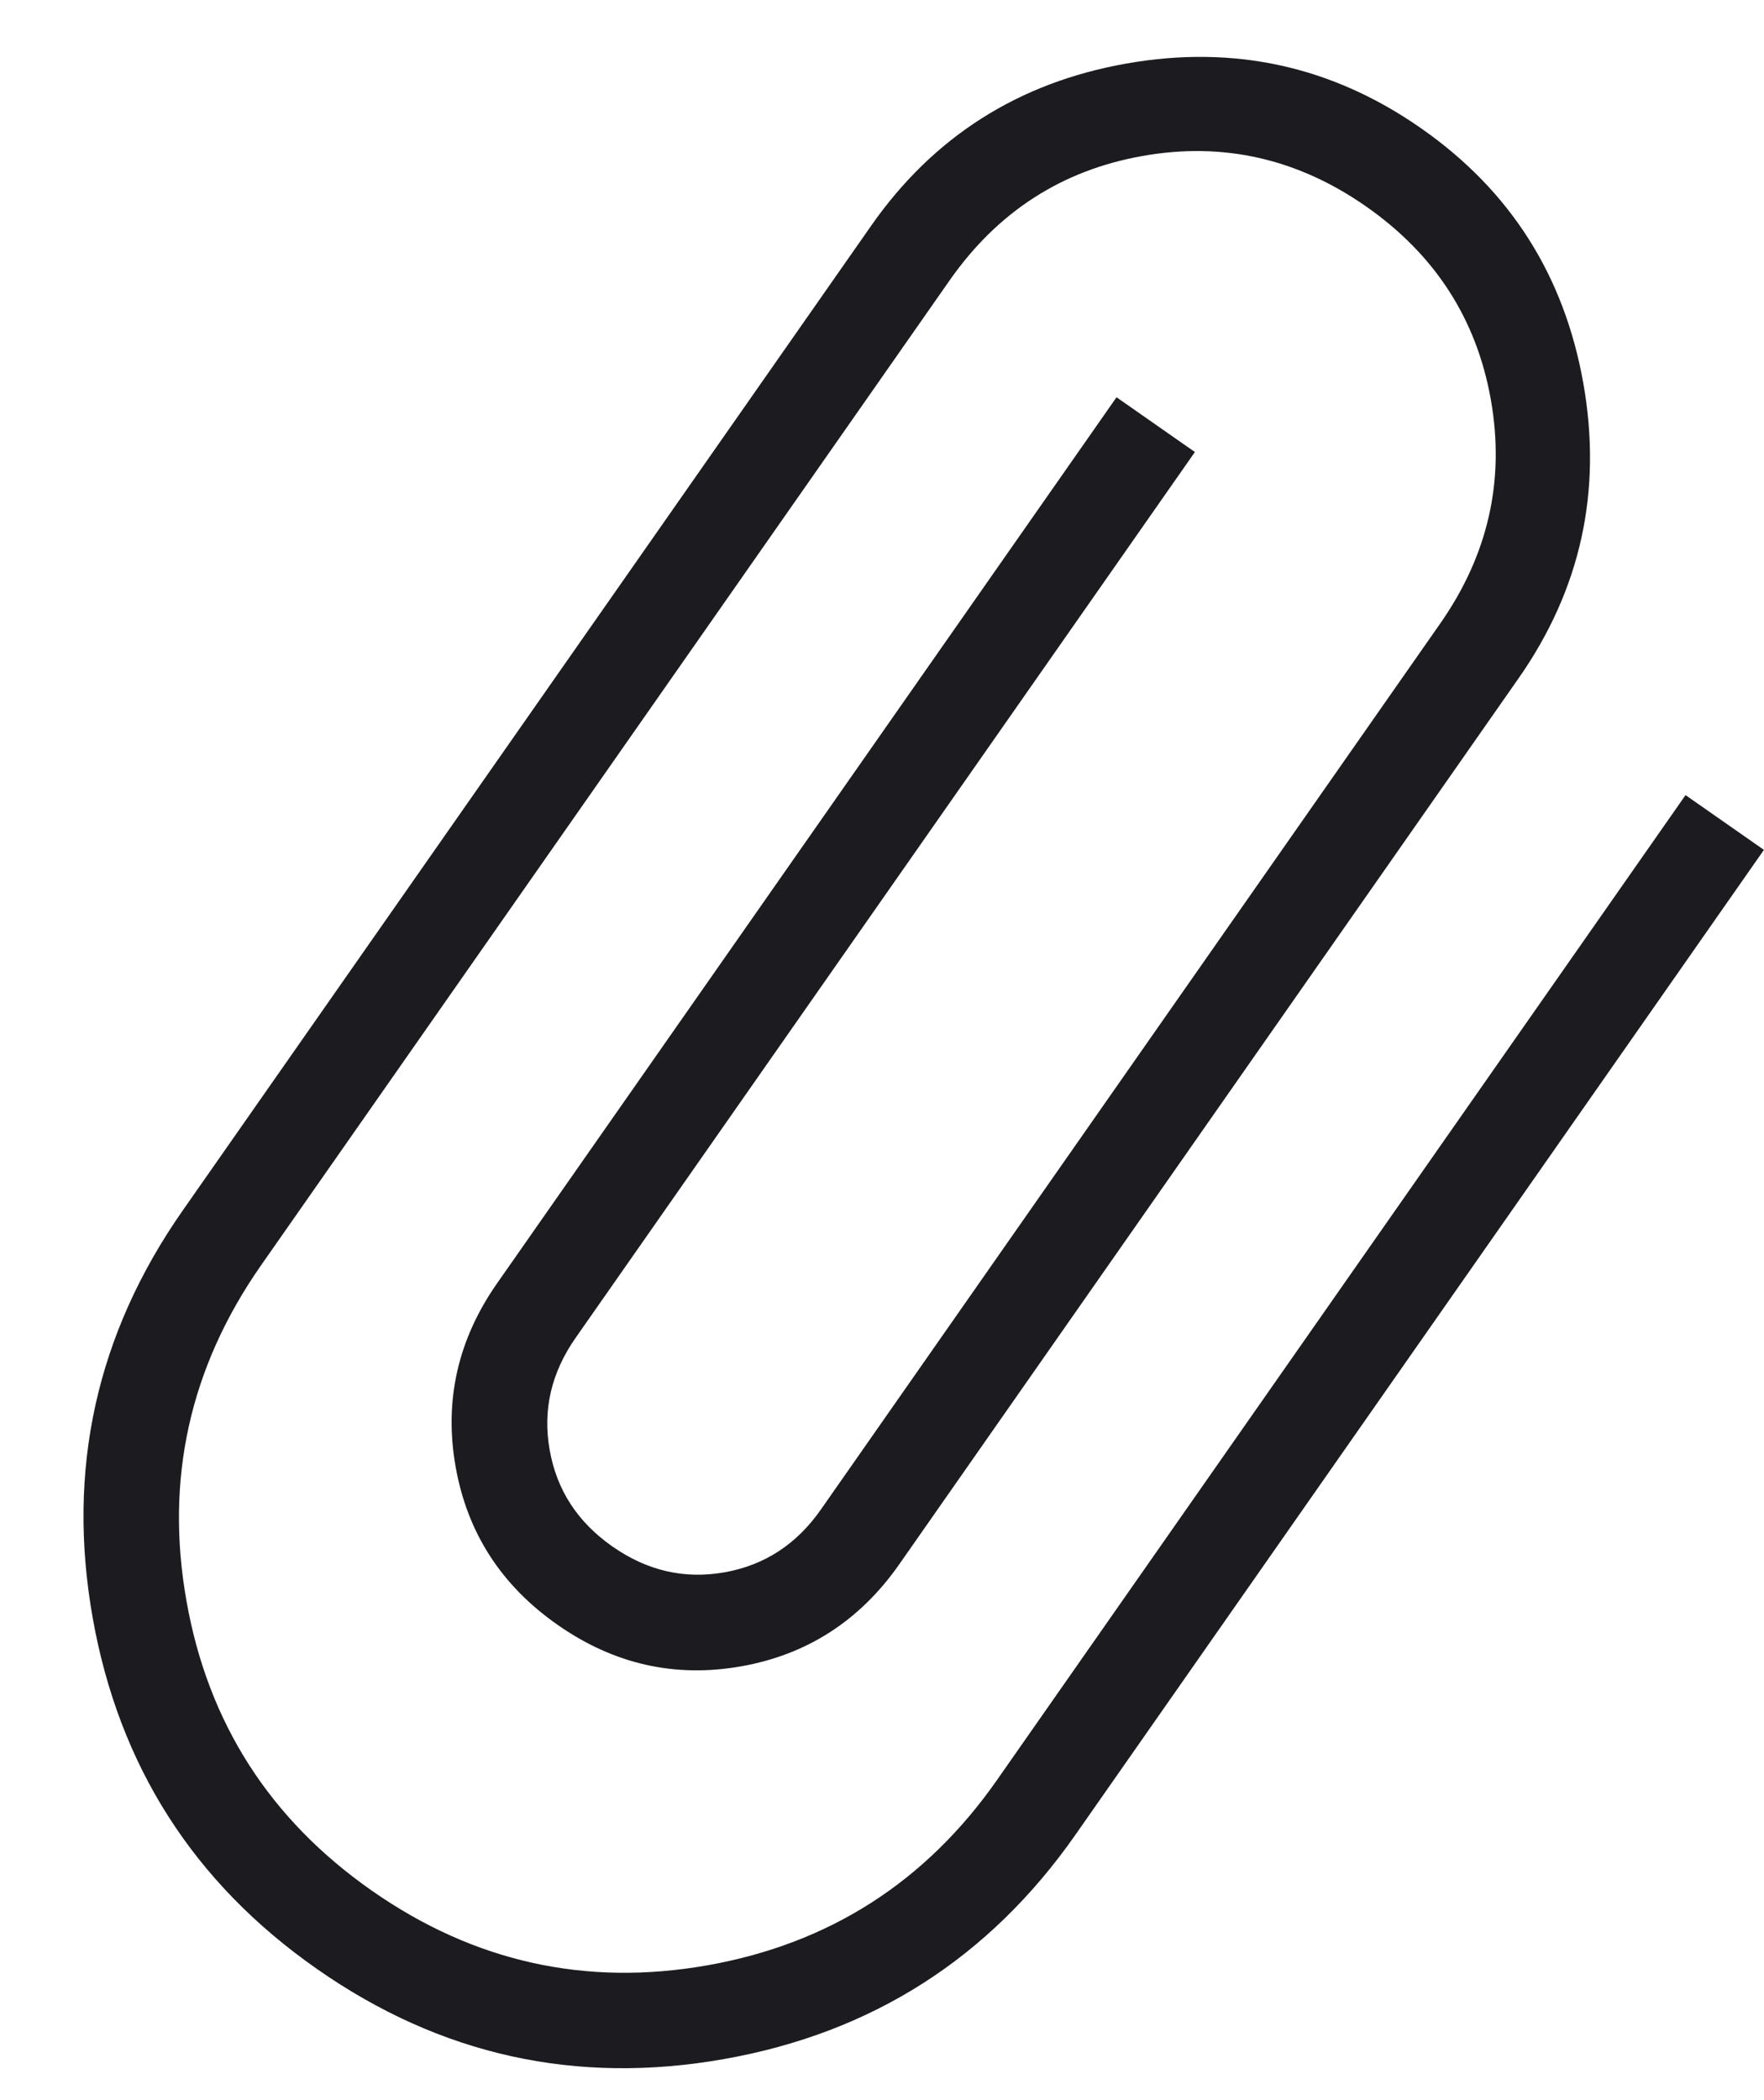<svg width="21" height="25" viewBox="0 0 21 25" fill="none" xmlns="http://www.w3.org/2000/svg">
<path d="M3.774 23.439C2.305 22.413 1.415 21.018 1.103 19.256C0.791 17.494 1.148 15.879 2.175 14.41L10.371 2.687C11.112 1.627 12.124 0.984 13.406 0.757C14.688 0.53 15.859 0.787 16.919 1.528C17.979 2.268 18.622 3.28 18.849 4.562C19.076 5.845 18.819 7.016 18.078 8.075L10.705 18.622C10.236 19.292 9.609 19.697 8.823 19.836C8.036 19.975 7.308 19.811 6.638 19.342C5.967 18.873 5.563 18.246 5.424 17.46C5.285 16.674 5.45 15.946 5.918 15.276L13.292 4.729L14.225 5.381L6.851 15.928C6.562 16.342 6.459 16.787 6.544 17.262C6.628 17.738 6.877 18.12 7.29 18.409C7.704 18.699 8.149 18.801 8.624 18.717C9.1 18.633 9.483 18.384 9.772 17.97L17.145 7.423C17.717 6.605 17.918 5.717 17.748 4.757C17.578 3.797 17.083 3.031 16.265 2.459C15.447 1.887 14.558 1.686 13.6 1.857C12.641 2.027 11.876 2.521 11.304 3.339L3.108 15.062C2.259 16.277 1.963 17.609 2.22 19.058C2.476 20.508 3.212 21.657 4.426 22.506C5.64 23.355 6.972 23.651 8.422 23.395C9.872 23.138 11.021 22.403 11.87 21.188L20.066 9.465L20.999 10.117L12.803 21.841C11.776 23.309 10.382 24.199 8.62 24.511C6.858 24.823 5.242 24.466 3.774 23.439Z" fill="#1C1B1F"/>
</svg>
